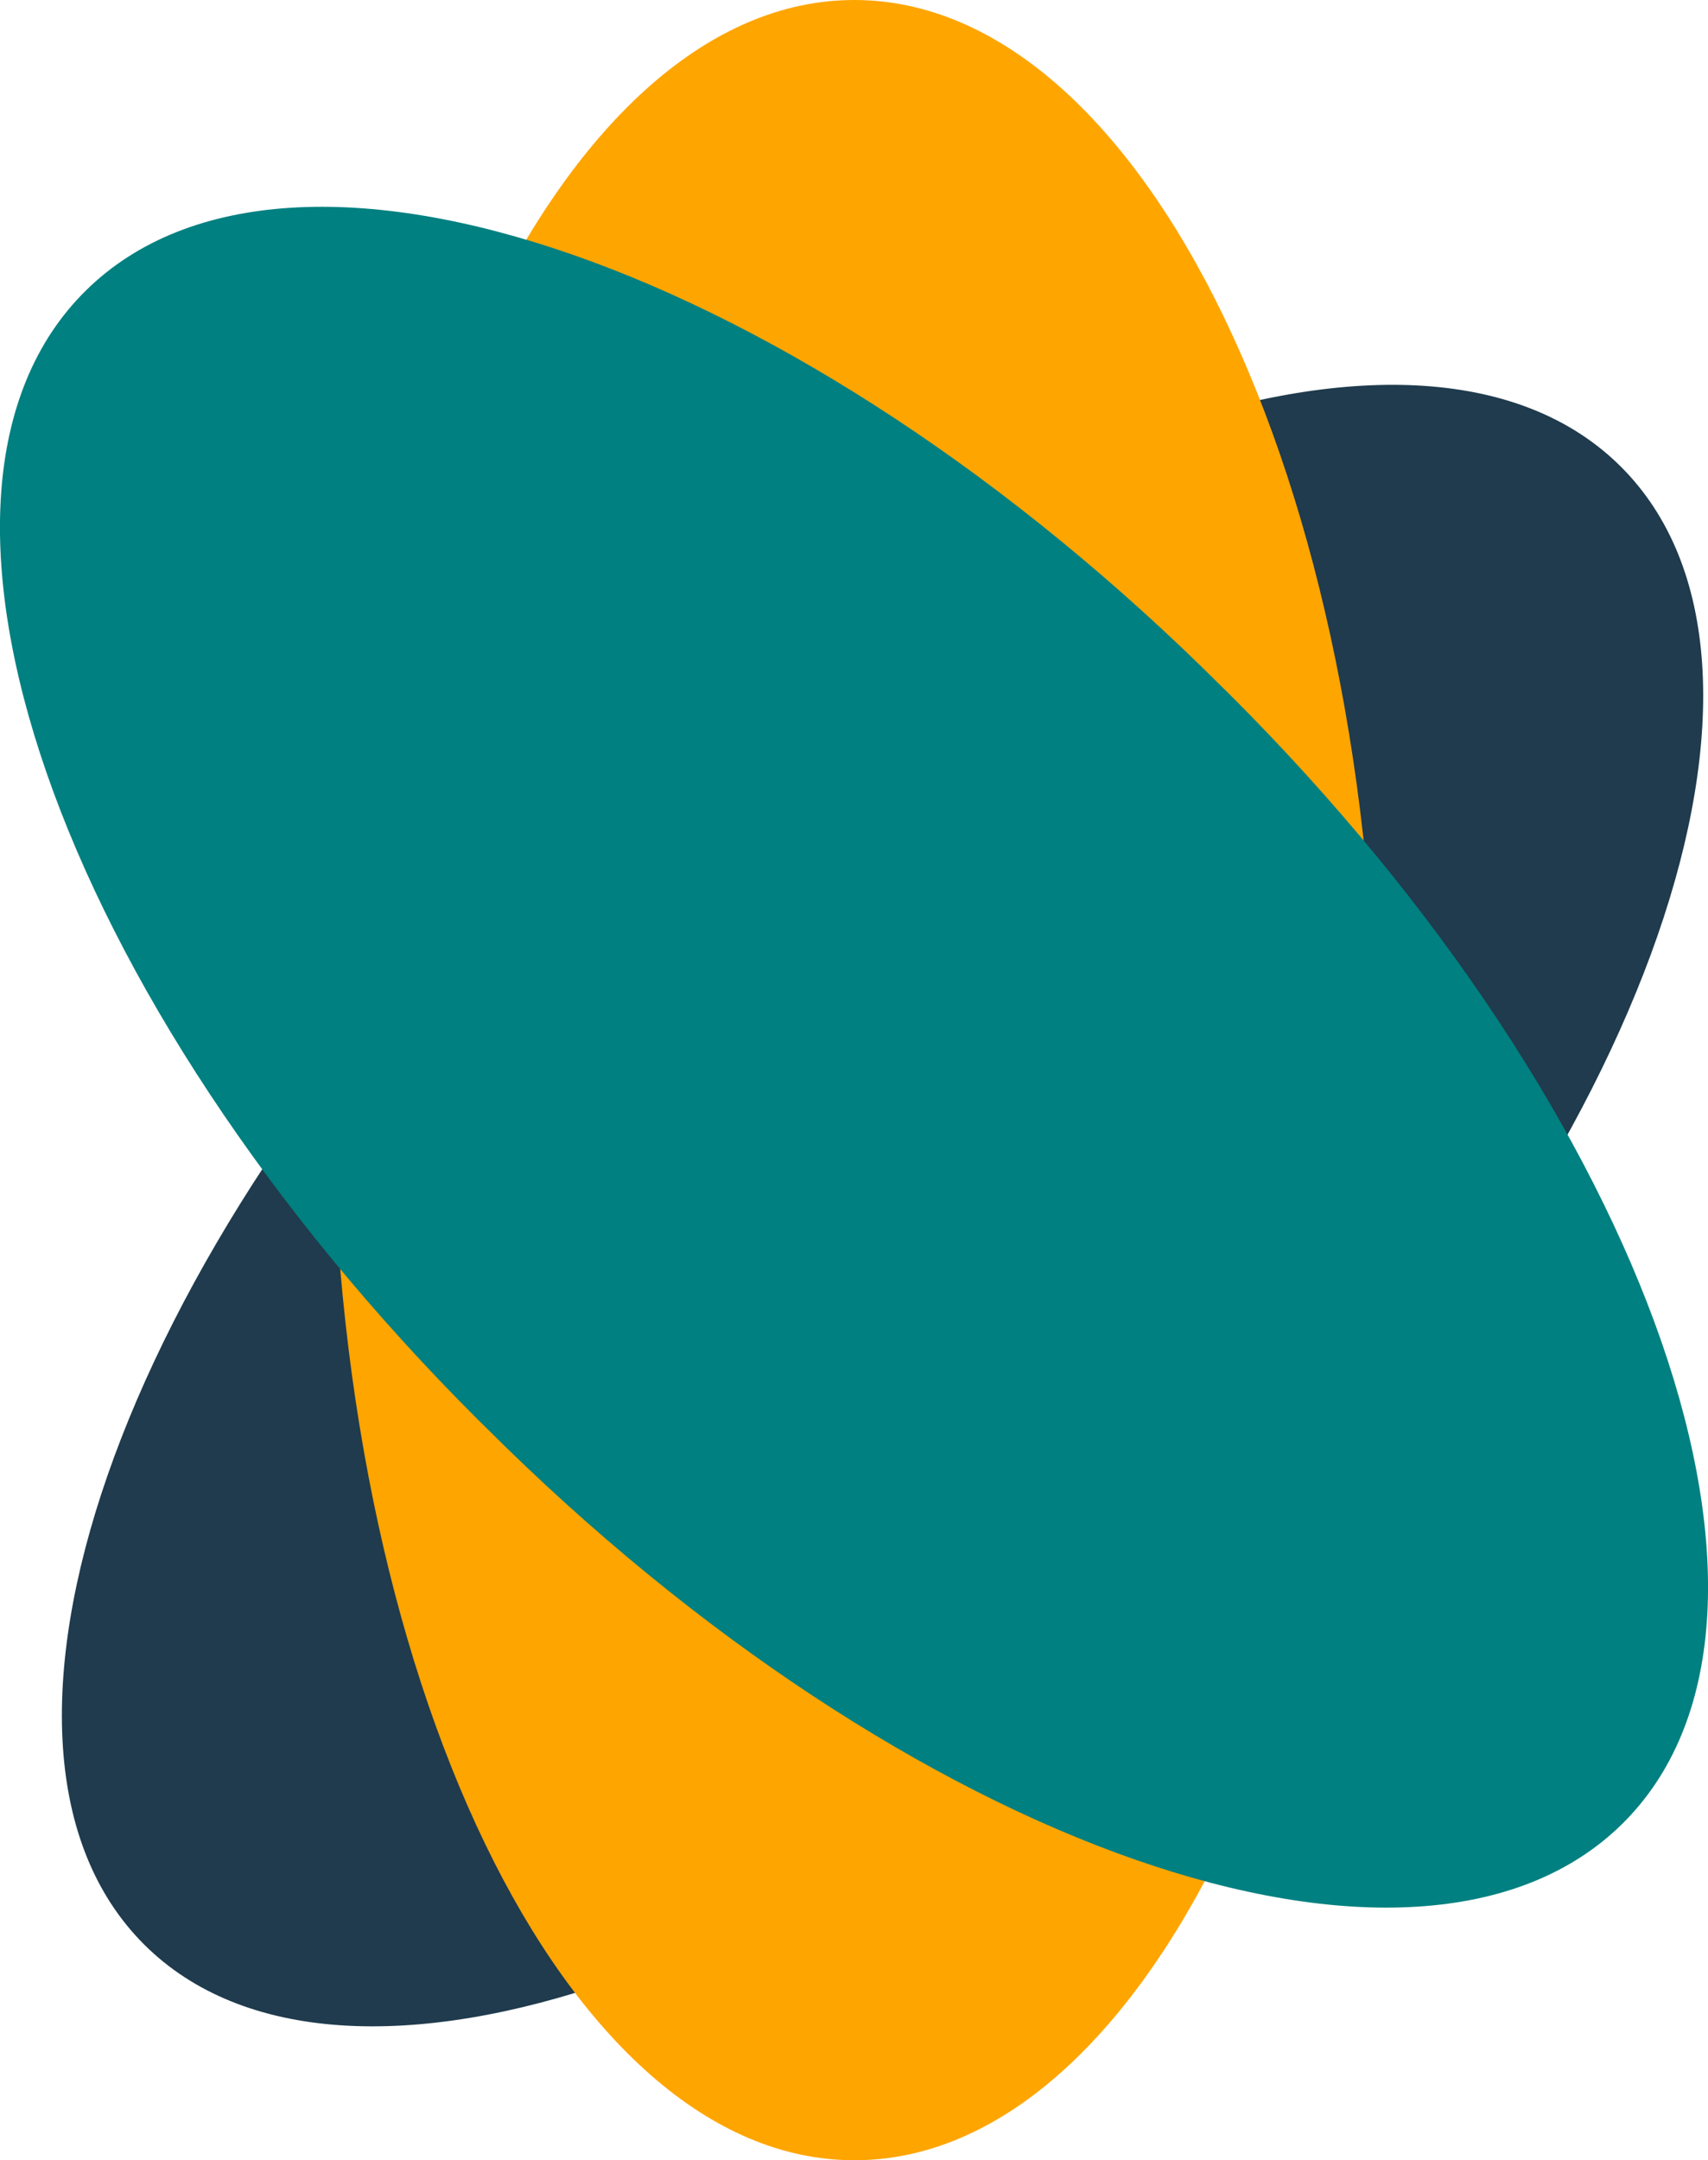 <?xml version="1.0" encoding="UTF-8"?>
<svg id="Layer_2" data-name="Layer 2" xmlns="http://www.w3.org/2000/svg" viewBox="0 0 121.04 153.06">
  <defs>
    <style>
      .cls-1 {
        fill: orange;
      }

      .cls-2 {
        fill: #1f3b4d;
      }

      .cls-3 {
        fill: teal;
      }
    </style>
  </defs>
  <g id="Layer_1-2" data-name="Layer 1">
    <g>
      <path class="cls-2" d="m37.22,60.1C8.31,89-3.78,123.77,10.2,137.76c13.98,13.98,48.75,1.88,77.66-27.02s41.01-63.68,27.02-77.66c-13.98-13.98-48.75-1.88-77.66,27.02"/>
      <path class="cls-1" d="m23.55,76.49c-.02,42.24,16.52,76.53,36.96,76.57,20.43.05,37.02-34.16,37.04-76.4v-.17C97.54,34.25,80.98,0,60.54,0S23.55,34.25,23.55,76.49"/>
      <path class="cls-3" d="m34.45,101.16c29.9,29.84,65.94,42.41,80.5,28.08,14.56-14.34,2.13-50.15-27.77-80-.2-.19-.39-.39-.59-.58C56.69,18.81,20.65,6.24,6.09,20.58c-14.56,14.34-2.13,50.15,27.77,80,.2.19.39.39.59.58"/>
    </g>
  </g>
</svg>